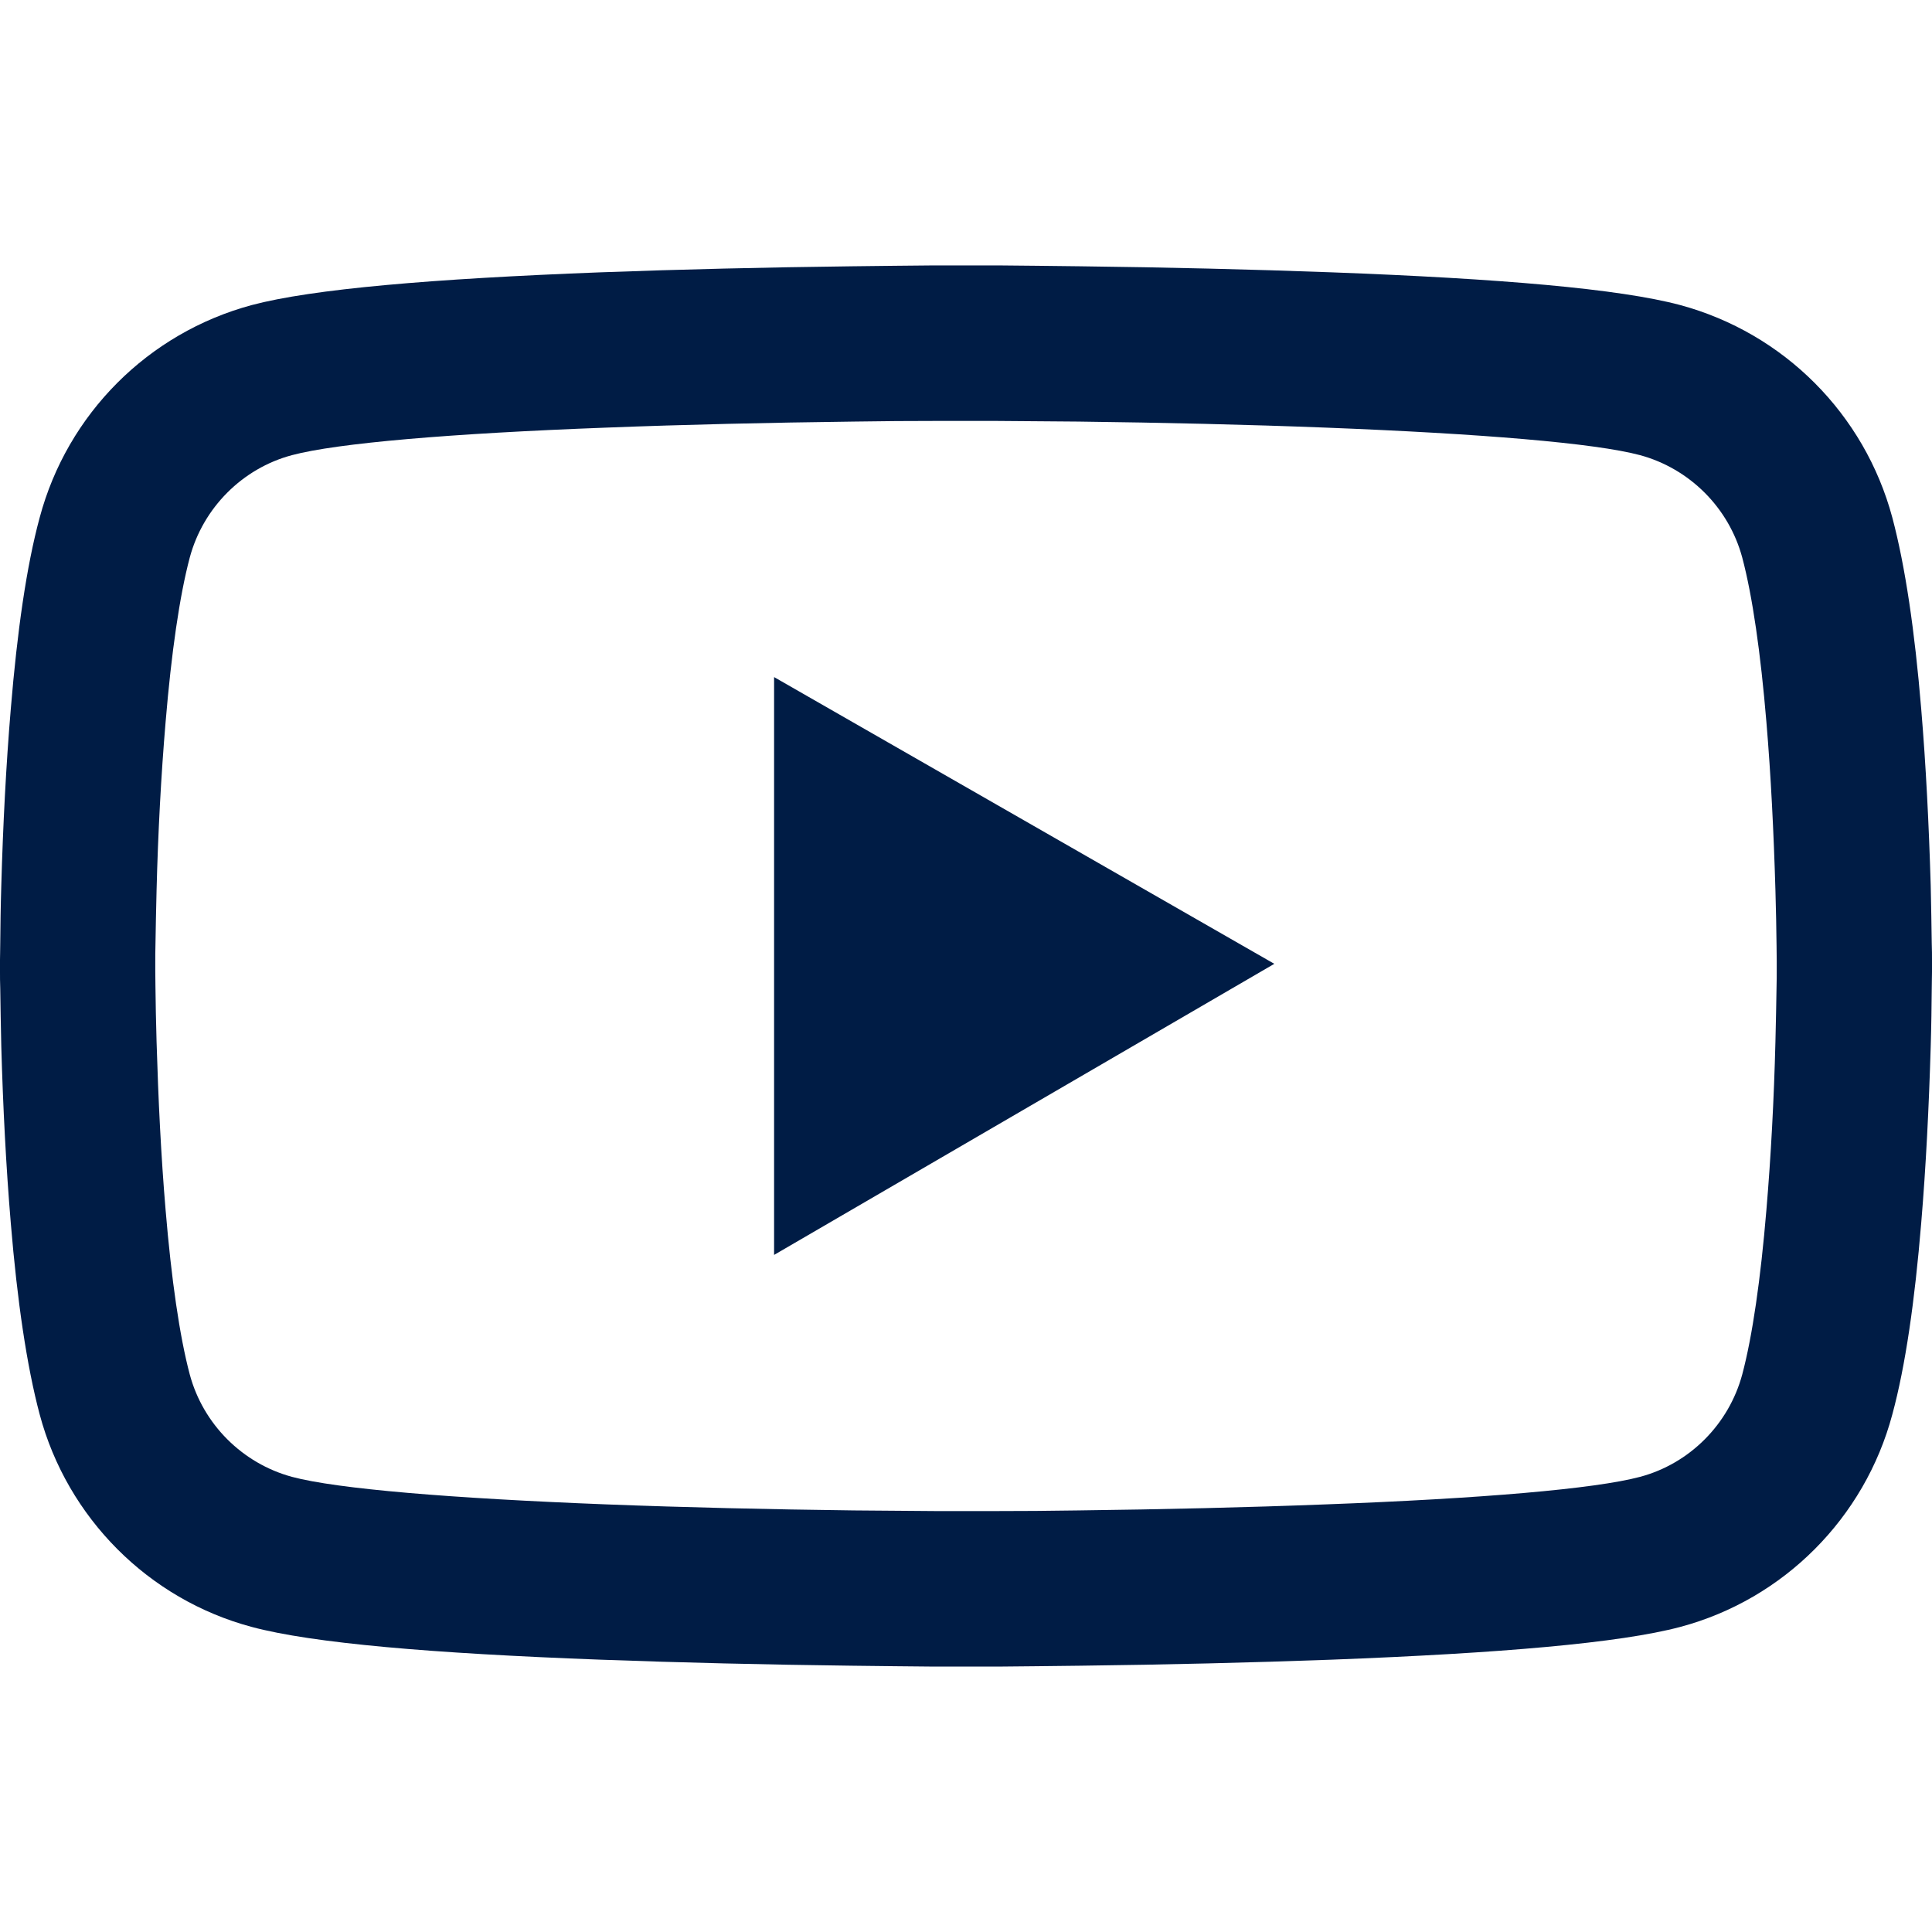 <?xml version="1.0" encoding="UTF-8"?>
<svg width="24px" height="24px" viewBox="0 0 24 24" version="1.1" xmlns="http://www.w3.org/2000/svg" xmlns:xlink="http://www.w3.org/1999/xlink">
    <title>Icon/icon-youtube</title>
    <g id="Icon/icon-youtube" stroke="none" stroke-width="1" fill="none" fill-rule="evenodd">
        <g id="youtube" fill="#001C45" fill-rule="nonzero">
            <rect id="Rectangle" opacity="0" x="0" y="0" width="24" height="24"></rect>
            <path d="M24,11.925 C24,11.866 24,11.799 23.997,11.721 C23.995,11.504 23.989,11.261 23.984,11.001 C23.962,10.254 23.925,9.509 23.866,8.807 C23.786,7.84 23.668,7.034 23.507,6.429 C23.162,5.143 22.159,4.138 20.874,3.79 C20.116,3.587 18.632,3.461 16.543,3.383 C15.549,3.346 14.486,3.321 13.422,3.308 C13.05,3.303 12.704,3.3 12.394,3.297 L11.606,3.297 C11.296,3.3 10.95,3.303 10.578,3.308 C9.514,3.321 8.451,3.346 7.457,3.383 C5.368,3.463 3.881,3.589 3.126,3.79 C1.84,4.137 0.837,5.142 0.493,6.429 C0.329,7.034 0.214,7.84 0.134,8.807 C0.075,9.509 0.037,10.254 0.016,11.001 C0.008,11.261 0.005,11.504 0.003,11.721 C0.003,11.799 0,11.866 0,11.925 L0,12.075 C0,12.134 0,12.201 0.003,12.279 C0.005,12.496 0.011,12.739 0.016,12.999 C0.037,13.746 0.075,14.491 0.134,15.193 C0.214,16.16 0.332,16.966 0.493,17.571 C0.836,18.854 1.843,19.867 3.126,20.21 C3.881,20.413 5.368,20.539 7.457,20.617 C8.451,20.654 9.514,20.679 10.578,20.692 C10.95,20.697 11.296,20.7 11.606,20.703 L12.394,20.703 C12.704,20.7 13.05,20.697 13.422,20.692 C14.486,20.679 15.549,20.654 16.543,20.617 C18.632,20.537 20.119,20.411 20.874,20.21 C22.157,19.867 23.164,18.857 23.507,17.571 C23.671,16.966 23.786,16.16 23.866,15.193 C23.925,14.491 23.962,13.746 23.984,12.999 C23.992,12.739 23.995,12.496 23.997,12.279 C23.997,12.201 24,12.134 24,12.075 L24,11.925 Z M22.071,12.064 C22.071,12.121 22.071,12.182 22.069,12.254 C22.066,12.463 22.061,12.694 22.055,12.943 C22.037,13.655 21.999,14.368 21.943,15.029 C21.871,15.892 21.769,16.599 21.643,17.073 C21.477,17.692 20.989,18.182 20.373,18.346 C19.811,18.496 18.394,18.616 16.468,18.688 C15.493,18.726 14.443,18.75 13.396,18.763 C13.029,18.769 12.688,18.771 12.383,18.771 L11.617,18.771 L10.604,18.763 C9.557,18.75 8.51,18.726 7.532,18.688 C5.606,18.613 4.187,18.496 3.627,18.346 C3.011,18.179 2.523,17.692 2.357,17.073 C2.231,16.599 2.129,15.892 2.057,15.029 C2.001,14.368 1.966,13.655 1.945,12.943 C1.937,12.694 1.934,12.461 1.931,12.254 C1.931,12.182 1.929,12.118 1.929,12.064 L1.929,11.936 C1.929,11.879 1.929,11.818 1.931,11.746 C1.934,11.537 1.939,11.306 1.945,11.057 C1.963,10.345 2.001,9.632 2.057,8.971 C2.129,8.108 2.231,7.401 2.357,6.927 C2.523,6.308 3.011,5.818 3.627,5.654 C4.189,5.504 5.606,5.384 7.532,5.312 C8.507,5.274 9.557,5.25 10.604,5.237 C10.971,5.231 11.312,5.229 11.617,5.229 L12.383,5.229 L13.396,5.237 C14.443,5.25 15.49,5.274 16.468,5.312 C18.394,5.387 19.813,5.504 20.373,5.654 C20.989,5.821 21.477,6.308 21.643,6.927 C21.769,7.401 21.871,8.108 21.943,8.971 C21.999,9.632 22.034,10.345 22.055,11.057 C22.063,11.306 22.066,11.539 22.069,11.746 C22.069,11.818 22.071,11.882 22.071,11.936 L22.071,12.064 L22.071,12.064 Z M9.616,15.589 L15.83,11.973 L9.616,8.411 L9.616,15.589 Z" id="Shape"></path>
        </g>
    </g>
</svg>